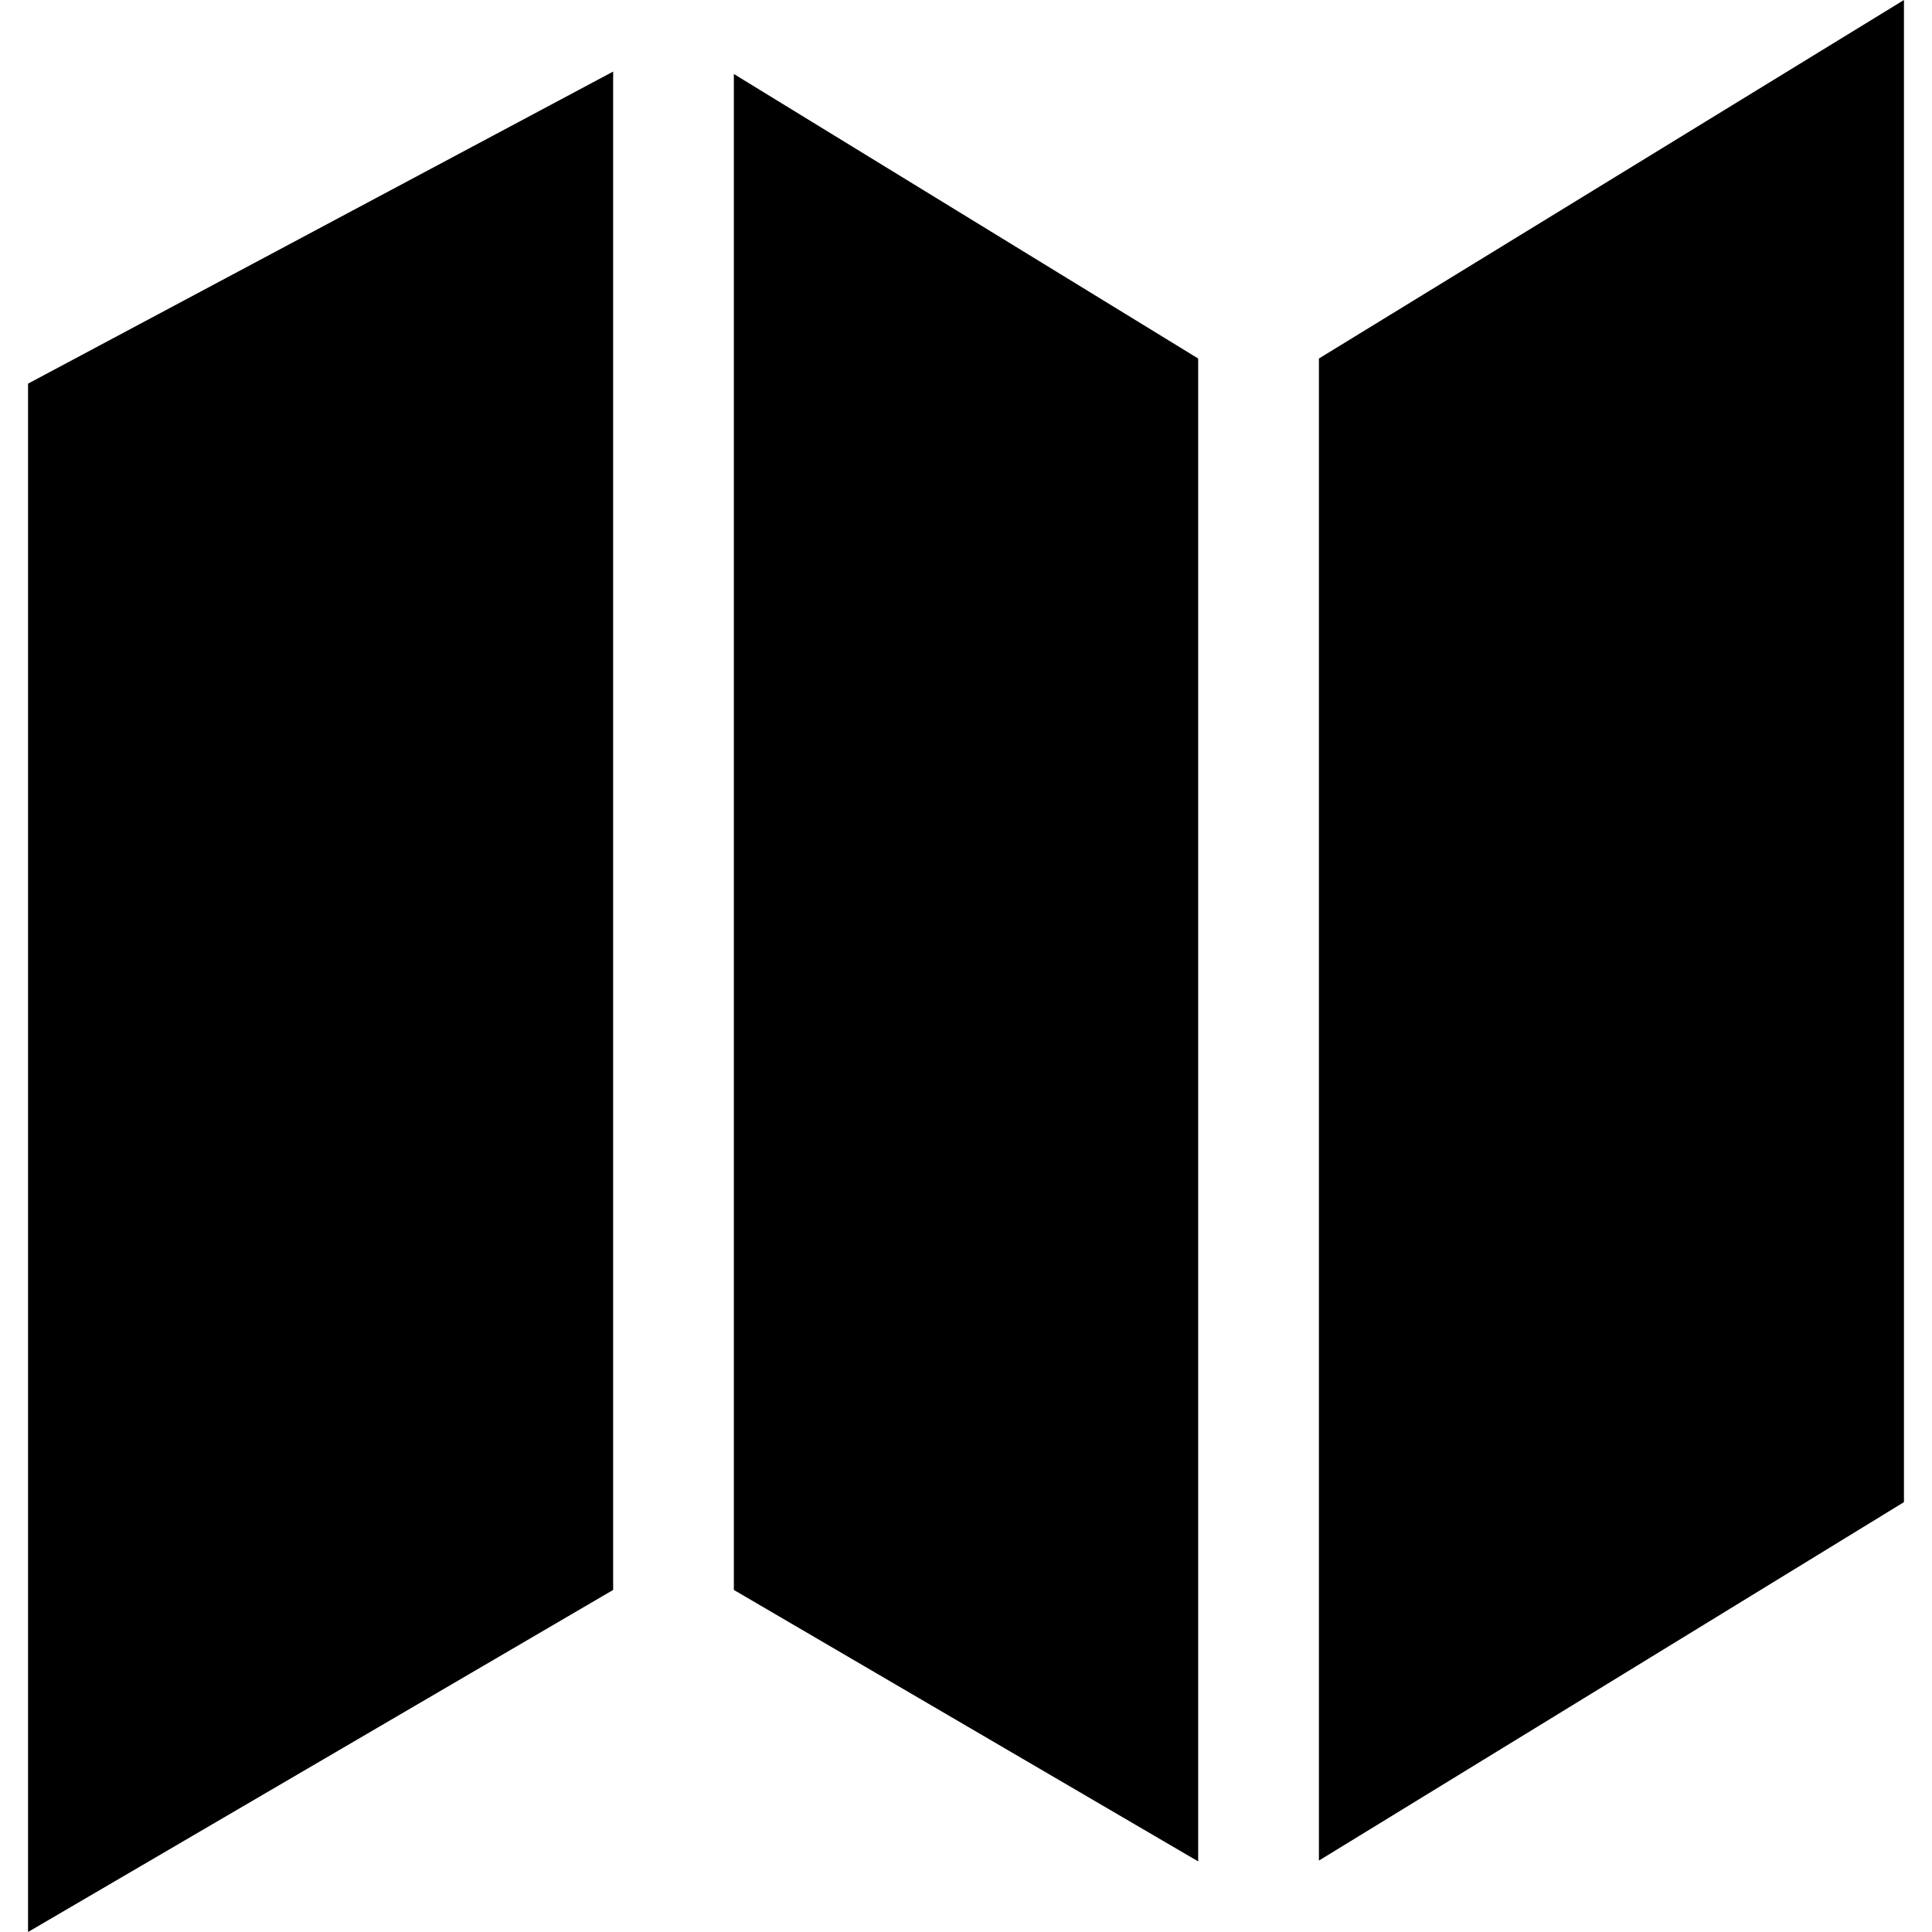<?xml version="1.0" encoding="iso-8859-1"?>
<!-- Uploaded to: SVG Repo, www.svgrepo.com, Generator: SVG Repo Mixer Tools -->
<svg fill="#000000" height="800px" width="800px" version="1.1" id="Layer_1" xmlns="http://www.w3.org/2000/svg" xmlns:xlink="http://www.w3.org/1999/xlink" 
	 viewBox="0 0 512 512" xml:space="preserve">
<g>
	<g>
		<polygon points="194.48,19.608 194.48,421.352 317.528,493.288 317.528,95.008 		"/>
	</g>
</g>
<g>
	<g>
		<polygon points="349.528,95.008 349.528,493.072 504.568,398.08 504.568,0 		"/>
	</g>
</g>
<g>
	<g>
		<polygon points="7.432,101.672 7.432,512 162.488,421.352 162.488,18.968 		"/>
	</g>
</g>
</svg>